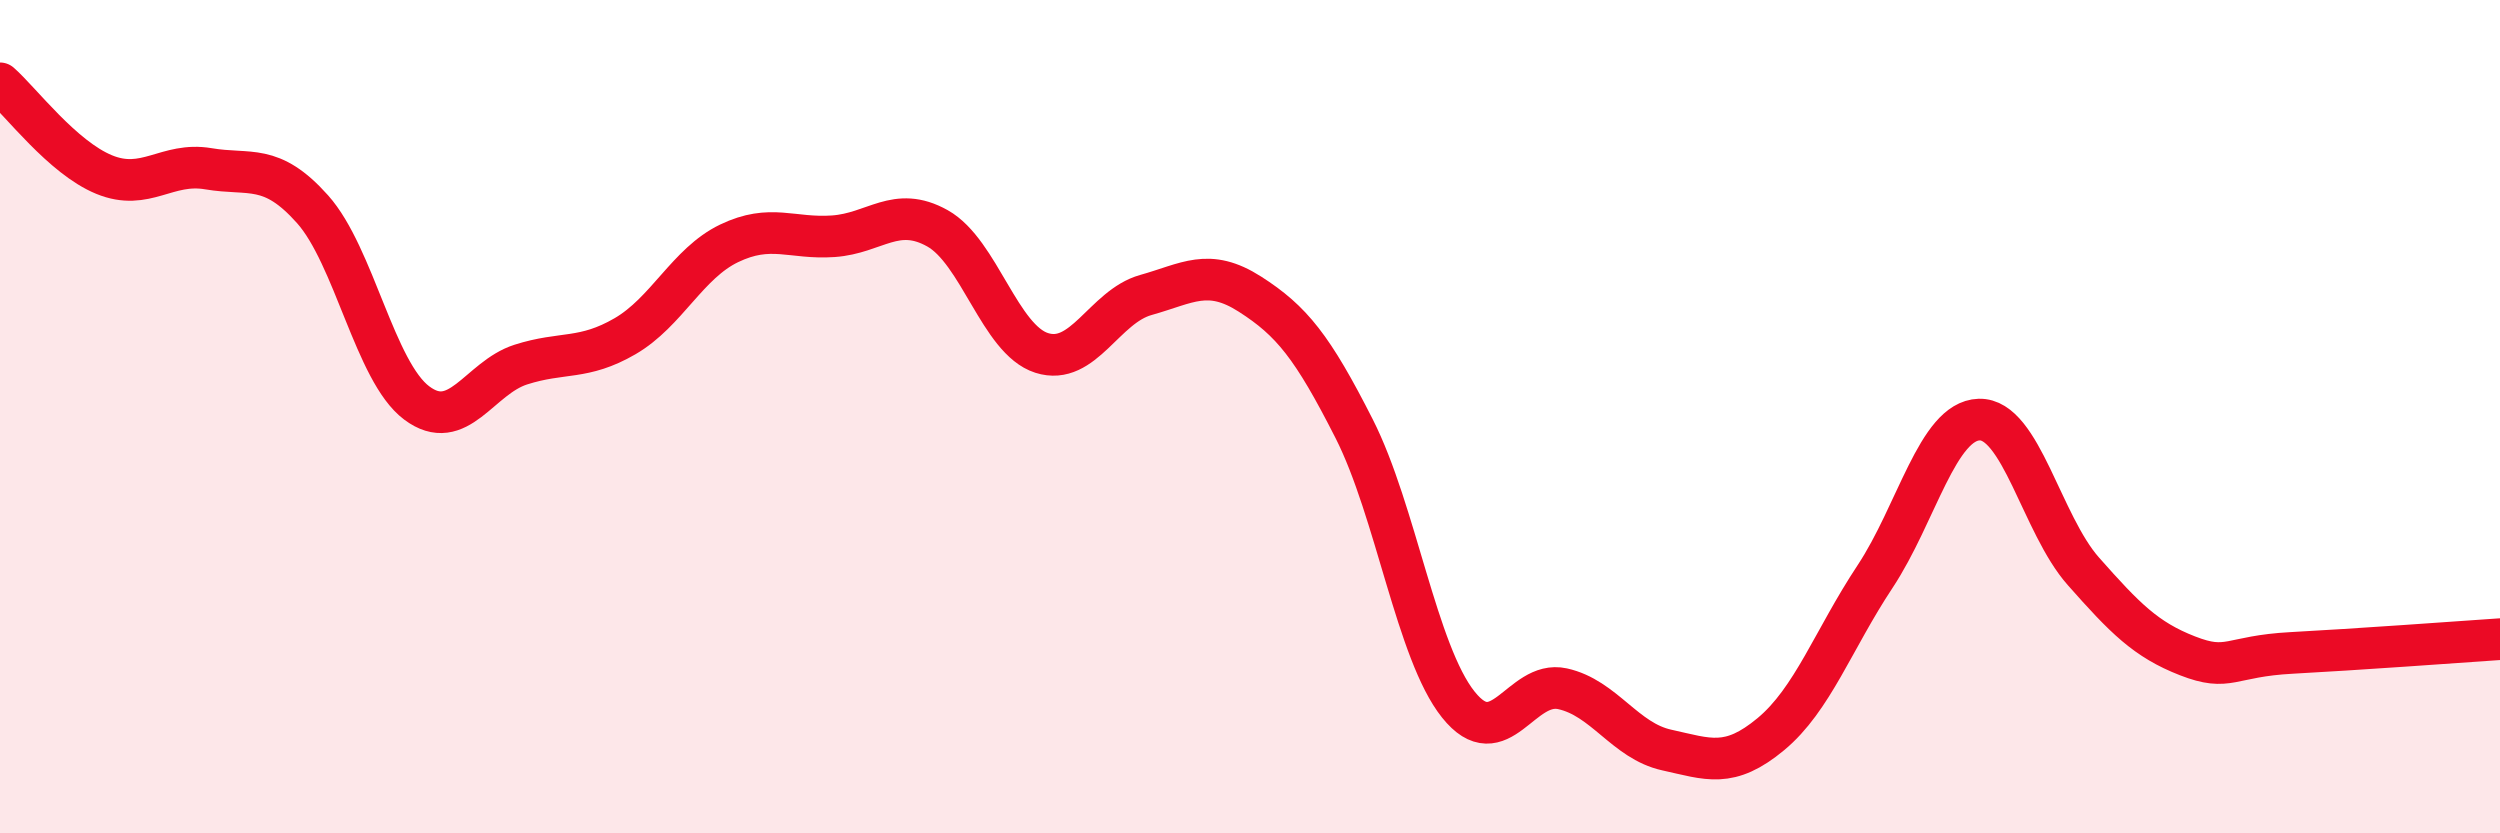 
    <svg width="60" height="20" viewBox="0 0 60 20" xmlns="http://www.w3.org/2000/svg">
      <path
        d="M 0,2 C 0.5,2.44 1.5,3.78 2.5,4.19 C 3.5,4.6 4,3.88 5,4.05 C 6,4.22 6.5,3.9 7.5,5.02 C 8.5,6.14 9,8.92 10,9.67 C 11,10.42 11.5,9.07 12.5,8.75 C 13.5,8.43 14,8.65 15,8.07 C 16,7.49 16.5,6.32 17.5,5.84 C 18.5,5.36 19,5.74 20,5.67 C 21,5.6 21.5,4.92 22.5,5.48 C 23.5,6.04 24,8.15 25,8.47 C 26,8.79 26.5,7.36 27.5,7.08 C 28.5,6.8 29,6.42 30,7.06 C 31,7.7 31.5,8.32 32.5,10.29 C 33.5,12.26 34,15.66 35,16.91 C 36,18.16 36.5,16.31 37.5,16.53 C 38.5,16.75 39,17.78 40,18 C 41,18.22 41.5,18.45 42.5,17.62 C 43.5,16.79 44,15.35 45,13.84 C 46,12.33 46.5,10.1 47.5,10.07 C 48.5,10.04 49,12.58 50,13.71 C 51,14.84 51.5,15.35 52.5,15.74 C 53.5,16.13 53.5,15.75 55,15.67 C 56.5,15.59 59,15.41 60,15.34L60 20L0 20Z"
        fill="#EB0A25"
        opacity="0.1"
        stroke-linecap="round"
        stroke-linejoin="round"
      />
      <path
        d="M 0,2 C 0.5,2.44 1.5,3.78 2.5,4.19 C 3.5,4.6 4,3.88 5,4.05 C 6,4.22 6.5,3.9 7.5,5.02 C 8.5,6.14 9,8.92 10,9.67 C 11,10.42 11.5,9.07 12.5,8.75 C 13.5,8.43 14,8.65 15,8.07 C 16,7.49 16.5,6.32 17.5,5.84 C 18.5,5.36 19,5.74 20,5.67 C 21,5.6 21.5,4.92 22.5,5.48 C 23.5,6.04 24,8.15 25,8.47 C 26,8.79 26.5,7.36 27.5,7.08 C 28.5,6.8 29,6.42 30,7.06 C 31,7.7 31.5,8.32 32.5,10.29 C 33.5,12.26 34,15.66 35,16.91 C 36,18.16 36.5,16.31 37.5,16.53 C 38.5,16.75 39,17.78 40,18 C 41,18.22 41.5,18.45 42.5,17.62 C 43.5,16.79 44,15.35 45,13.84 C 46,12.33 46.5,10.1 47.5,10.07 C 48.5,10.04 49,12.58 50,13.71 C 51,14.84 51.5,15.35 52.5,15.74 C 53.5,16.13 53.5,15.75 55,15.67 C 56.5,15.59 59,15.41 60,15.34"
        stroke="#EB0A25"
        stroke-width="1"
        fill="none"
        stroke-linecap="round"
        stroke-linejoin="round"
      />
    </svg>
  